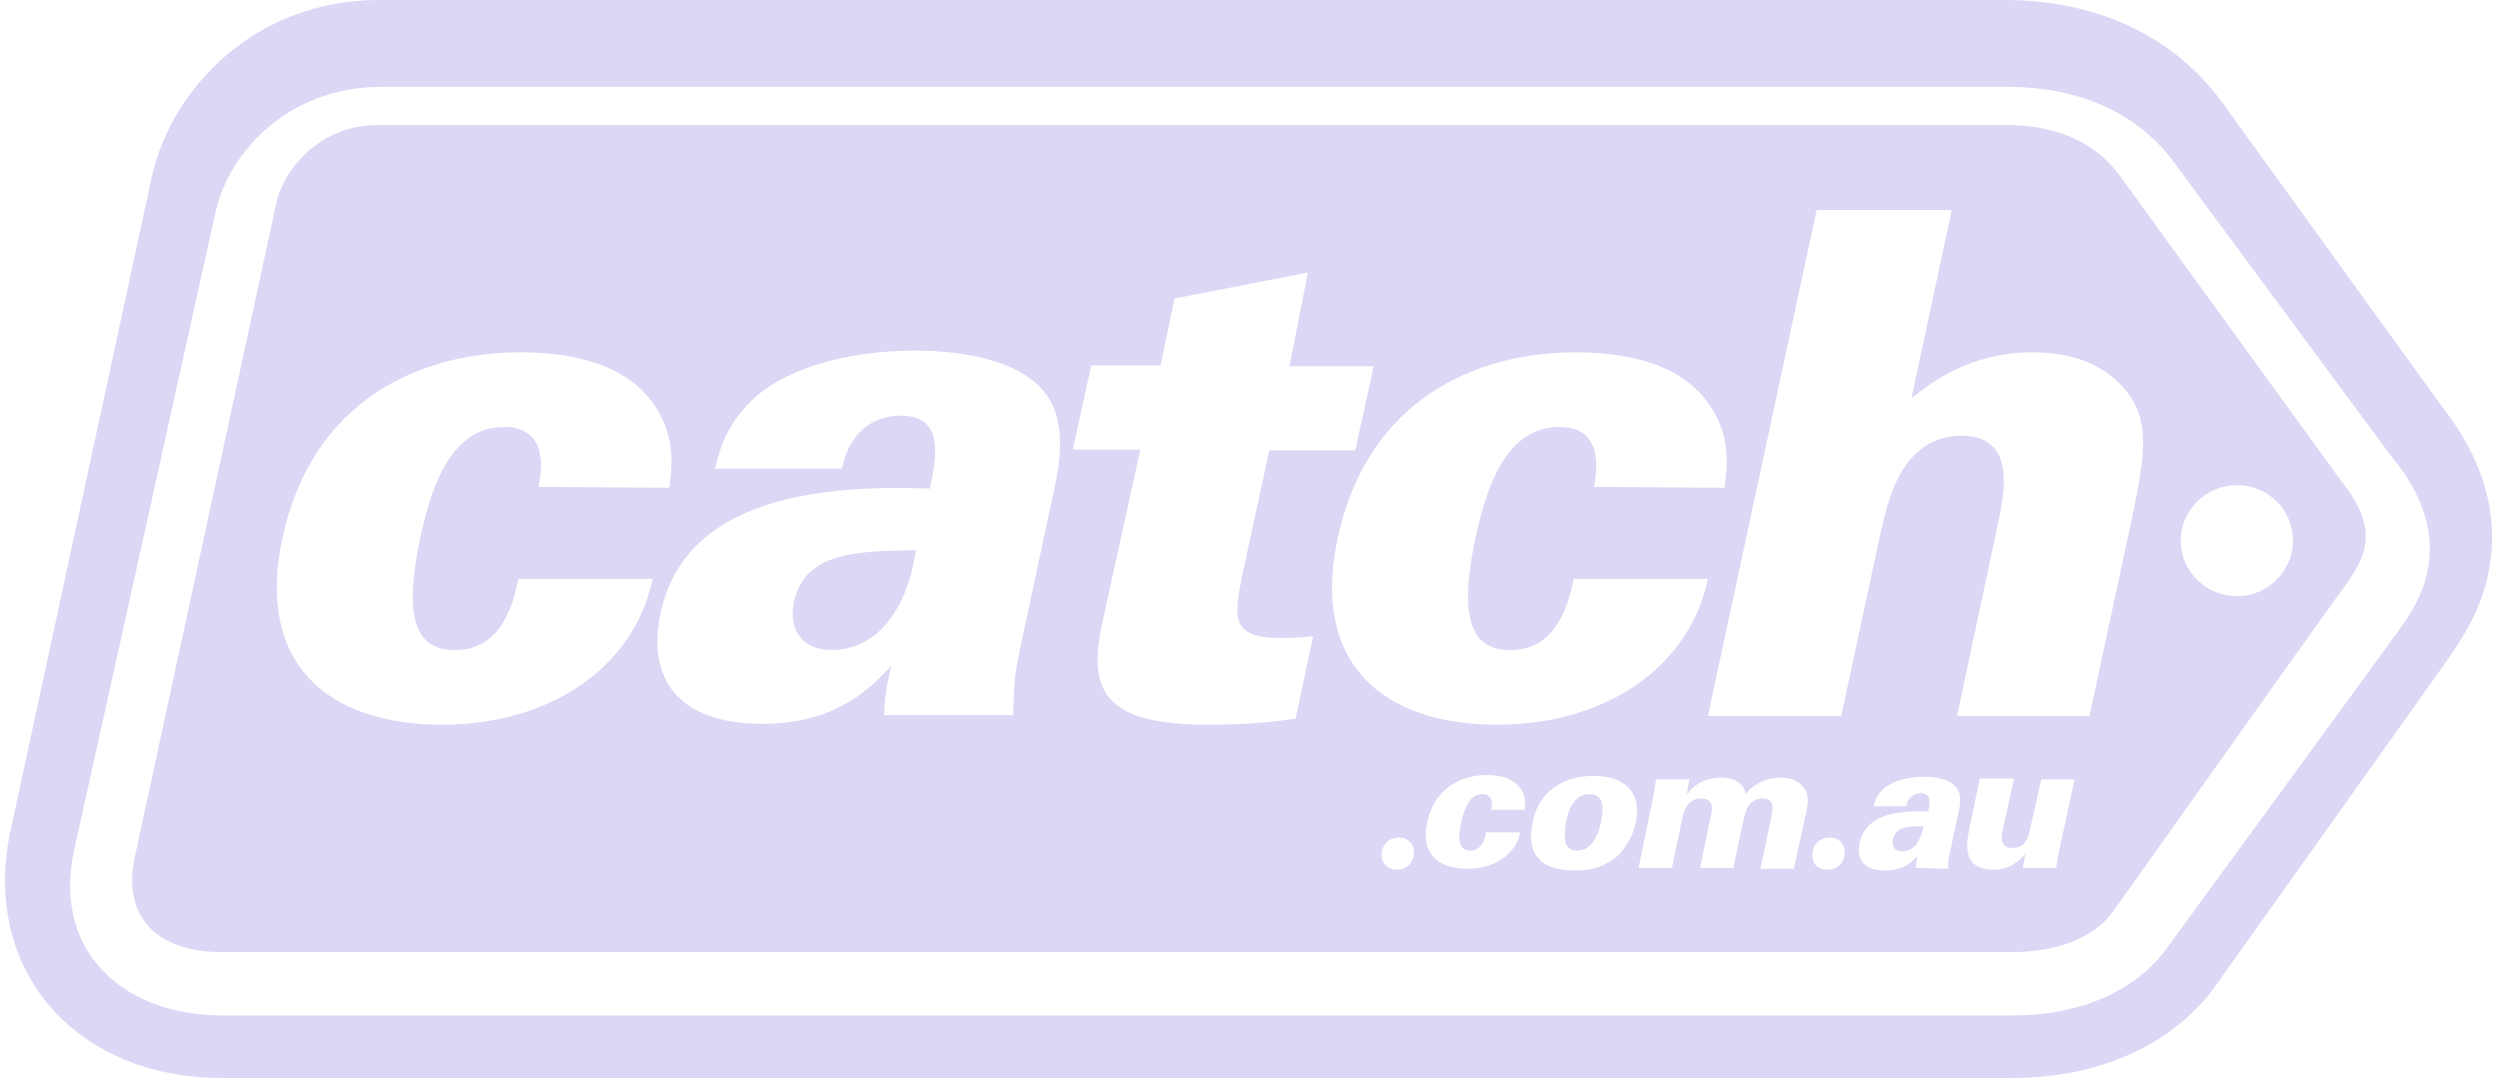 <svg xmlns="http://www.w3.org/2000/svg" fill="none" viewBox="0 0 106 46" height="46" width="106">
<g clip-path="url(#clip0_3786_86073)">
<path fill="#DBD8F5" d="M2.008 42.541C3.682 44.565 6.323 45.706 9.372 45.706H85.321C89.04 45.706 92.201 44.27 93.987 41.731L103.545 28.299L103.587 28.24C104.51 26.925 105.665 25.28 105.665 22.742C105.665 20.166 104.252 18.142 103.582 17.296L94.247 4.379C92.201 1.546 88.928 0 84.986 0H16.067C10.786 0 7.252 3.79 6.434 7.507L0.446 35.218C-0.149 37.978 0.409 40.59 2.008 42.541ZM4.168 40.94C5.32 42.303 7.217 43.056 9.447 43.056H85.365C88.19 43.056 90.533 42.016 91.834 40.259L101.389 27.169C102.244 26.022 103.025 24.91 103.025 23.225C103.025 21.467 101.909 19.961 101.5 19.495L92.168 6.872C91.09 5.401 88.971 3.68 85.067 3.68H16.177C12.347 3.68 9.745 6.334 9.15 8.952L3.164 35.955C2.606 38.43 3.387 40.044 4.168 40.94Z" clip-rule="evenodd" fill-rule="evenodd"></path>
<path fill="#DBD8F5" d="M16.067 5.299C13.389 5.299 11.976 7.36 11.715 8.611L5.727 36.284C5.095 39.155 6.992 40.369 9.372 40.369H85.32C87.18 40.369 88.779 39.78 89.598 38.64C89.598 38.64 98.301 26.385 99.082 25.318C99.863 24.251 100.309 23.625 100.309 22.705C100.309 21.601 99.342 20.497 99.342 20.497L89.895 7.47C88.519 5.593 86.436 5.299 84.986 5.299H16.067ZM94.842 25.281C96.144 25.281 97.222 24.214 97.222 22.926C97.222 21.638 96.181 20.57 94.842 20.57C93.54 20.57 92.461 21.638 92.461 22.926C92.461 24.214 93.54 25.281 94.842 25.281ZM59.322 35.511C58.876 35.511 58.579 35.842 58.579 36.247C58.579 36.615 58.839 36.873 59.211 36.873C59.657 36.873 59.955 36.578 59.955 36.137C59.955 35.769 59.694 35.511 59.322 35.511ZM77.584 35.511C77.138 35.511 76.84 35.842 76.84 36.247C76.84 36.615 77.064 36.873 77.473 36.873C77.919 36.873 78.216 36.578 78.216 36.137C78.216 35.769 77.956 35.511 77.584 35.511ZM37.788 28.225C37.565 29.182 37.49 29.77 37.49 30.322H42.958C42.995 28.814 43.032 28.556 43.255 27.489L44.743 20.534C45.078 18.914 45.04 17.516 44.259 16.596C42.995 15.05 40.131 14.866 38.792 14.866C36.04 14.866 33.548 15.566 32.134 16.743C30.837 17.853 30.532 19.028 30.345 19.745C30.334 19.789 30.323 19.831 30.312 19.871H35.705C36.04 18.178 37.155 17.626 38.197 17.626C39.908 17.626 39.796 19.098 39.424 20.718C33.027 20.46 28.861 21.932 28.006 26.017C27.448 28.666 28.638 30.69 32.32 30.69C35.407 30.69 36.895 29.218 37.788 28.225ZM35.296 27.562C33.957 27.562 33.436 26.642 33.659 25.538C34.098 23.402 36.373 23.368 38.714 23.332C38.752 23.332 38.791 23.331 38.829 23.33C38.755 23.956 38.494 25.17 37.825 26.127C37.007 27.342 35.891 27.562 35.296 27.562ZM21.386 18.105C22.836 18.105 23.134 19.246 22.836 20.644L28.378 20.681L28.382 20.65C28.494 19.766 28.664 18.42 27.671 17.074C26.332 15.198 23.692 14.94 22.055 14.94C17.852 14.94 13.24 16.927 11.976 22.815C10.823 28.188 13.947 30.727 18.745 30.727C23.32 30.727 26.89 28.298 27.671 24.545H21.981C21.758 25.649 21.237 27.562 19.303 27.562C17.89 27.562 16.997 26.679 17.815 22.815C18.373 20.202 19.303 18.105 21.386 18.105ZM66.129 18.105C67.579 18.105 67.877 19.246 67.579 20.644L73.121 20.681L73.125 20.65C73.237 19.766 73.407 18.42 72.414 17.074C71.075 15.198 68.435 14.94 66.798 14.94C62.595 14.94 57.983 16.927 56.719 22.815C55.566 28.188 58.69 30.727 63.488 30.727C68.063 30.727 71.633 28.298 72.414 24.545H66.724C66.501 25.649 65.98 27.562 64.046 27.562C62.633 27.562 61.74 26.679 62.558 22.815C63.116 20.202 64.046 18.105 66.129 18.105ZM62.856 33.671C63.228 33.671 63.302 33.966 63.228 34.334H64.641C64.678 34.113 64.715 33.745 64.455 33.414C64.12 32.935 63.451 32.862 63.042 32.862C62 32.862 60.847 33.377 60.513 34.849C60.215 36.21 60.996 36.836 62.224 36.836C63.339 36.836 64.269 36.247 64.455 35.29H63.005C62.967 35.585 62.819 36.063 62.335 36.063C61.963 36.063 61.74 35.806 61.963 34.849C62.112 34.186 62.335 33.671 62.856 33.671ZM69.365 34.849C69.625 33.524 68.807 32.898 67.579 32.898C66.092 32.898 65.162 33.745 64.976 34.922C64.864 35.401 64.864 35.953 65.199 36.358C65.496 36.726 65.98 36.91 66.835 36.91C67.617 36.91 68.137 36.652 68.509 36.358C68.955 35.953 69.253 35.401 69.365 34.849ZM66.873 36.063C66.761 36.063 66.501 36.063 66.389 35.769C66.315 35.511 66.352 35.143 66.389 34.886C66.501 34.297 66.761 33.671 67.393 33.671C67.988 33.671 68.026 34.223 67.877 34.886C67.765 35.401 67.505 36.063 66.873 36.063ZM70.15 33.45C70.121 33.649 70.091 33.853 70.071 33.892L69.476 36.799H70.889L71.336 34.665C71.41 34.26 71.633 33.855 72.117 33.855C72.708 33.855 72.602 34.327 72.528 34.658L72.526 34.665L72.08 36.799H73.493L73.939 34.702C74.014 34.407 74.051 34.26 74.125 34.186C74.311 33.929 74.534 33.855 74.72 33.855C75.264 33.855 75.172 34.31 75.098 34.674L75.092 34.702L74.646 36.836H76.059L76.506 34.775C76.617 34.334 76.729 33.892 76.58 33.561C76.468 33.34 76.208 32.972 75.501 32.972C75.129 32.972 74.497 33.082 74.014 33.671C73.902 33.009 73.195 32.972 72.972 32.972C72.377 32.972 71.894 33.193 71.522 33.671L71.633 33.046H70.22C70.203 33.098 70.177 33.272 70.15 33.45ZM81.281 36.417C81.252 36.578 81.229 36.712 81.229 36.799L82.605 36.836C82.605 36.468 82.605 36.394 82.68 36.137L83.052 34.37C83.163 33.966 83.126 33.598 82.94 33.377C82.605 32.972 81.899 32.935 81.564 32.935C80.894 32.935 80.262 33.119 79.89 33.414C79.555 33.708 79.481 34.002 79.444 34.186H80.82C80.894 33.782 81.192 33.634 81.452 33.634C81.861 33.634 81.861 34.002 81.75 34.407C80.113 34.334 79.072 34.702 78.849 35.732C78.7 36.394 78.998 36.91 79.927 36.91C80.708 36.91 81.08 36.542 81.303 36.284C81.296 36.33 81.288 36.375 81.281 36.417ZM80.671 36.1C80.337 36.1 80.188 35.879 80.262 35.585C80.374 35.033 80.969 35.033 81.564 35.033C81.527 35.18 81.452 35.474 81.303 35.732C81.118 36.026 80.82 36.1 80.671 36.1ZM84.911 35.217L85.395 33.009H83.944L83.498 35.143C83.349 35.879 83.237 36.873 84.539 36.873C84.874 36.873 85.358 36.799 85.878 36.21L85.767 36.799H87.18C87.197 36.662 87.215 36.581 87.232 36.499C87.252 36.406 87.272 36.313 87.292 36.137L87.961 33.046H86.548L86.064 35.217C86.027 35.401 85.915 35.953 85.32 35.953C84.784 35.953 84.866 35.477 84.907 35.244C84.908 35.234 84.91 35.225 84.911 35.217ZM49.801 12.658L55.454 11.554L54.673 15.529H58.244L57.463 19.098H53.818L52.702 24.25C52.697 24.275 52.692 24.3 52.687 24.325C52.325 26.116 52.136 27.047 54.264 27.047C54.711 27.047 54.971 27.047 55.678 26.974L54.934 30.47L54.89 30.476C54.115 30.585 53.113 30.727 51.214 30.727C46.714 30.727 46.119 29.218 46.751 26.348L48.35 19.062H45.487L46.268 15.492H49.206L49.801 12.658ZM86.176 14.94C87.626 14.94 89.04 15.308 90.044 16.449C91.215 17.752 90.91 19.34 90.51 21.423L90.49 21.527L88.593 30.359H82.977L84.725 22.153L84.73 22.129C84.992 20.87 85.491 18.473 83.163 18.473C81.341 18.473 80.597 19.982 80.337 20.57C80.039 21.233 79.816 22.19 79.555 23.441L78.068 30.359H72.414L77.026 8.905H82.754L81.043 16.89L81.08 16.861C81.842 16.258 83.505 14.94 86.176 14.94Z" clip-rule="evenodd" fill-rule="evenodd"></path>
</g>
<defs>
<clipPath id="clip0_3786_86073">
<rect fill="white" height="46" width="106"></rect>
</clipPath>
</defs>
</svg>
